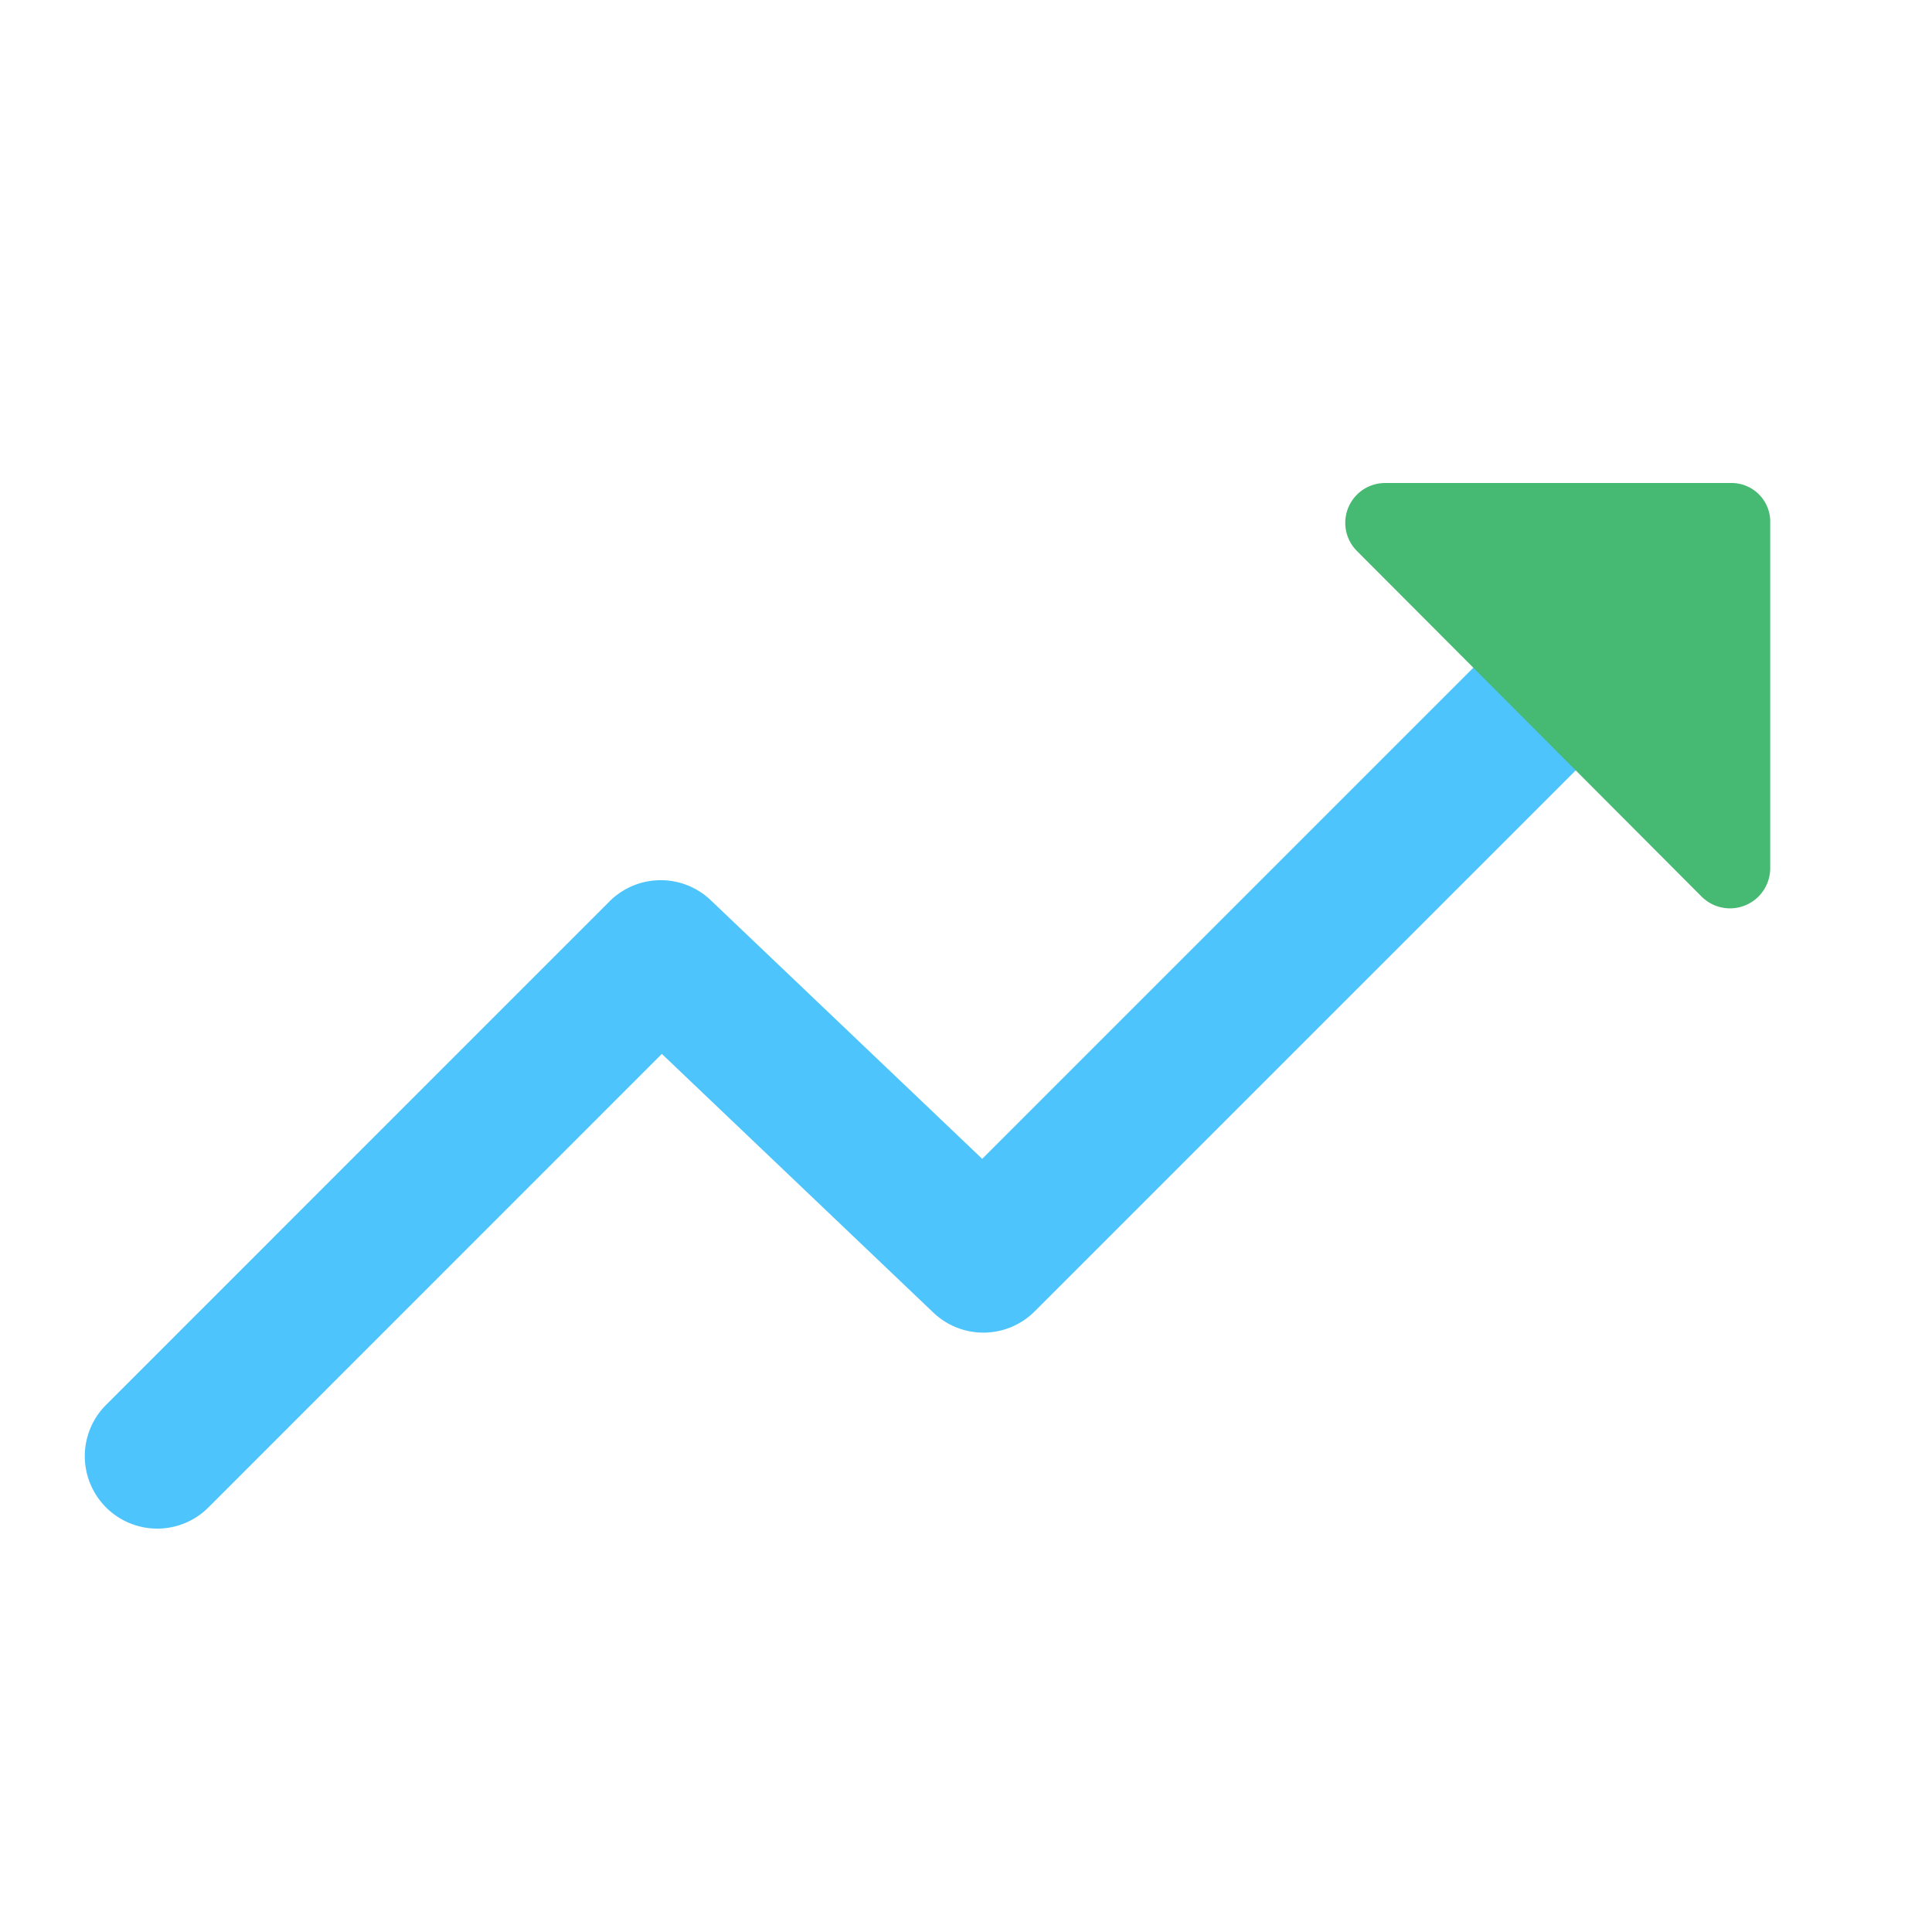 <svg xmlns="http://www.w3.org/2000/svg" width="68.867" height="68.867" viewBox="0 0 68.867 68.867">
  <g id="moving_black_24dp" transform="translate(0)">
    <rect id="長方形_144" data-name="長方形 144" width="68.867" height="68.867" transform="translate(0 0)" fill="none"/>
    <path id="パス_400" data-name="パス 400" d="M4.636,40.1A2.583,2.583,0,0,1,2.81,35.69L20.756,17.743a2.583,2.583,0,0,1,3.607-.044l9.678,9.221,20-20A2.583,2.583,0,1,1,57.7,10.57L35.912,32.355A2.583,2.583,0,0,1,32.3,32.4l-9.678-9.221L6.462,39.342A2.574,2.574,0,0,1,4.636,40.1Z" transform="translate(0.97 14.388)" fill="#4dc4fb"/>
    <path id="パス_413" data-name="パス 413" d="M29.425,20.749a1.433,1.433,0,0,0,2.439-1V7.435A1.38,1.38,0,0,0,30.458,6H18.148a1.42,1.42,0,0,0-1,2.439Z" transform="translate(31.236 11.217)" fill="#46ba72"/>
  </g>
</svg>

